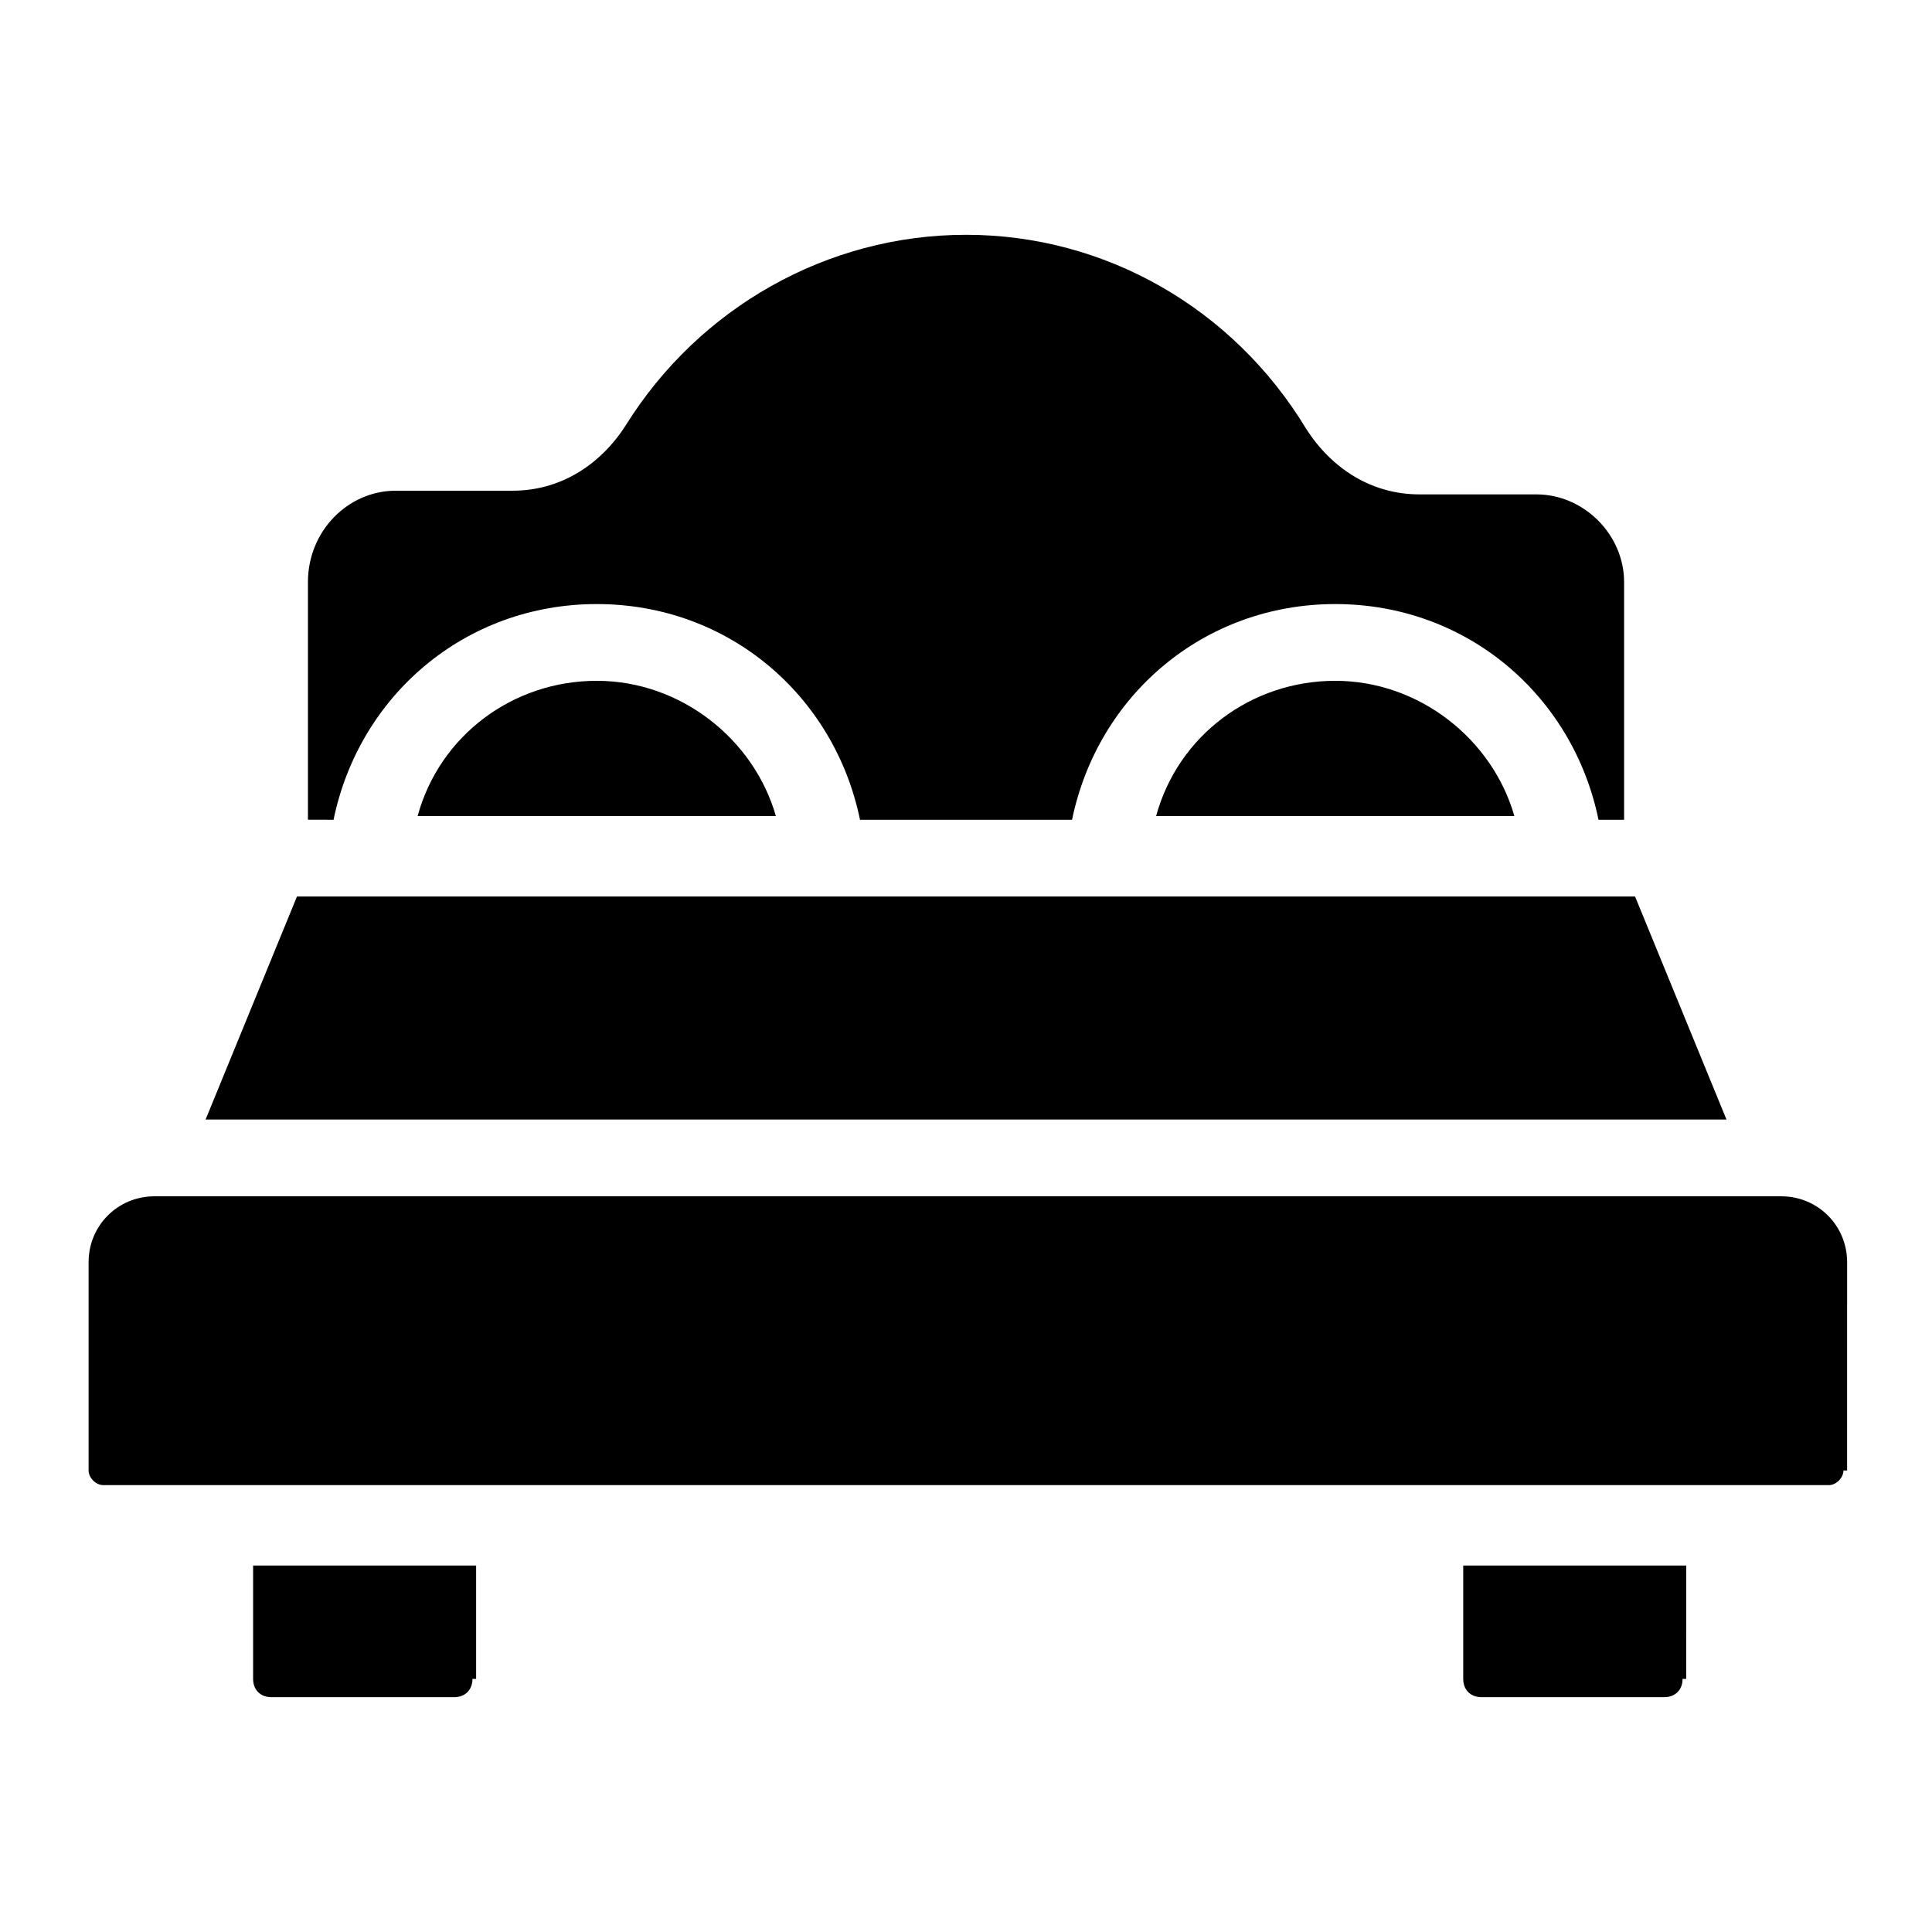 <?xml version="1.0" encoding="UTF-8"?>
<!-- Uploaded to: SVG Repo, www.svgrepo.com, Generator: SVG Repo Mixer Tools -->
<svg fill="#000000" width="800px" height="800px" version="1.1" viewBox="144 144 512 512" xmlns="http://www.w3.org/2000/svg">
 <path d="m254.67 360.27c5.812-21.316 25.191-35.848 47.473-35.848 22.285 0 41.66 15.5 47.473 35.848zm195.71 0c5.812-21.316 25.191-35.848 47.473-35.848 22.285 0 41.66 15.5 47.473 35.848zm-201.52-86.227h31.004c12.594 0 23.254-6.781 30.035-17.441 19.375-31.004 53.289-50.379 90.105-50.379s70.727 19.379 90.105 51.352c6.781 10.656 17.441 17.441 30.035 17.441h31.004c12.594 0 23.254 10.656 23.254 23.254v62.977h-6.781c-6.781-32.941-34.879-57.164-69.758-57.164s-62.977 24.223-69.758 57.164h-56.195c-6.781-32.941-34.879-57.164-69.758-57.164-34.879 0-62.977 24.223-69.758 57.164l-6.789-0.008v-62.977c0-13.562 10.66-24.219 23.254-24.219zm-26.16 107.54h354.61l24.223 59.102h-403.05zm46.508 207.34c0 2.906-1.938 4.844-4.844 4.844h-48.445c-2.906 0-4.844-1.938-4.844-4.844v-30.035h59.102v30.035zm320.69 0c0 2.906-1.938 4.844-4.844 4.844h-48.441c-2.906 0-4.844-1.938-4.844-4.844v-30.035h59.102l-0.004 30.035zm42.633-55.223c0 1.938-1.938 3.875-3.875 3.875h-457.3c-1.938 0-3.875-1.938-3.875-3.875v-55.227c0-9.688 7.75-17.441 17.441-17.441h431.14c9.688 0 17.441 7.75 17.441 17.441l-0.004 55.227z"/>
</svg>